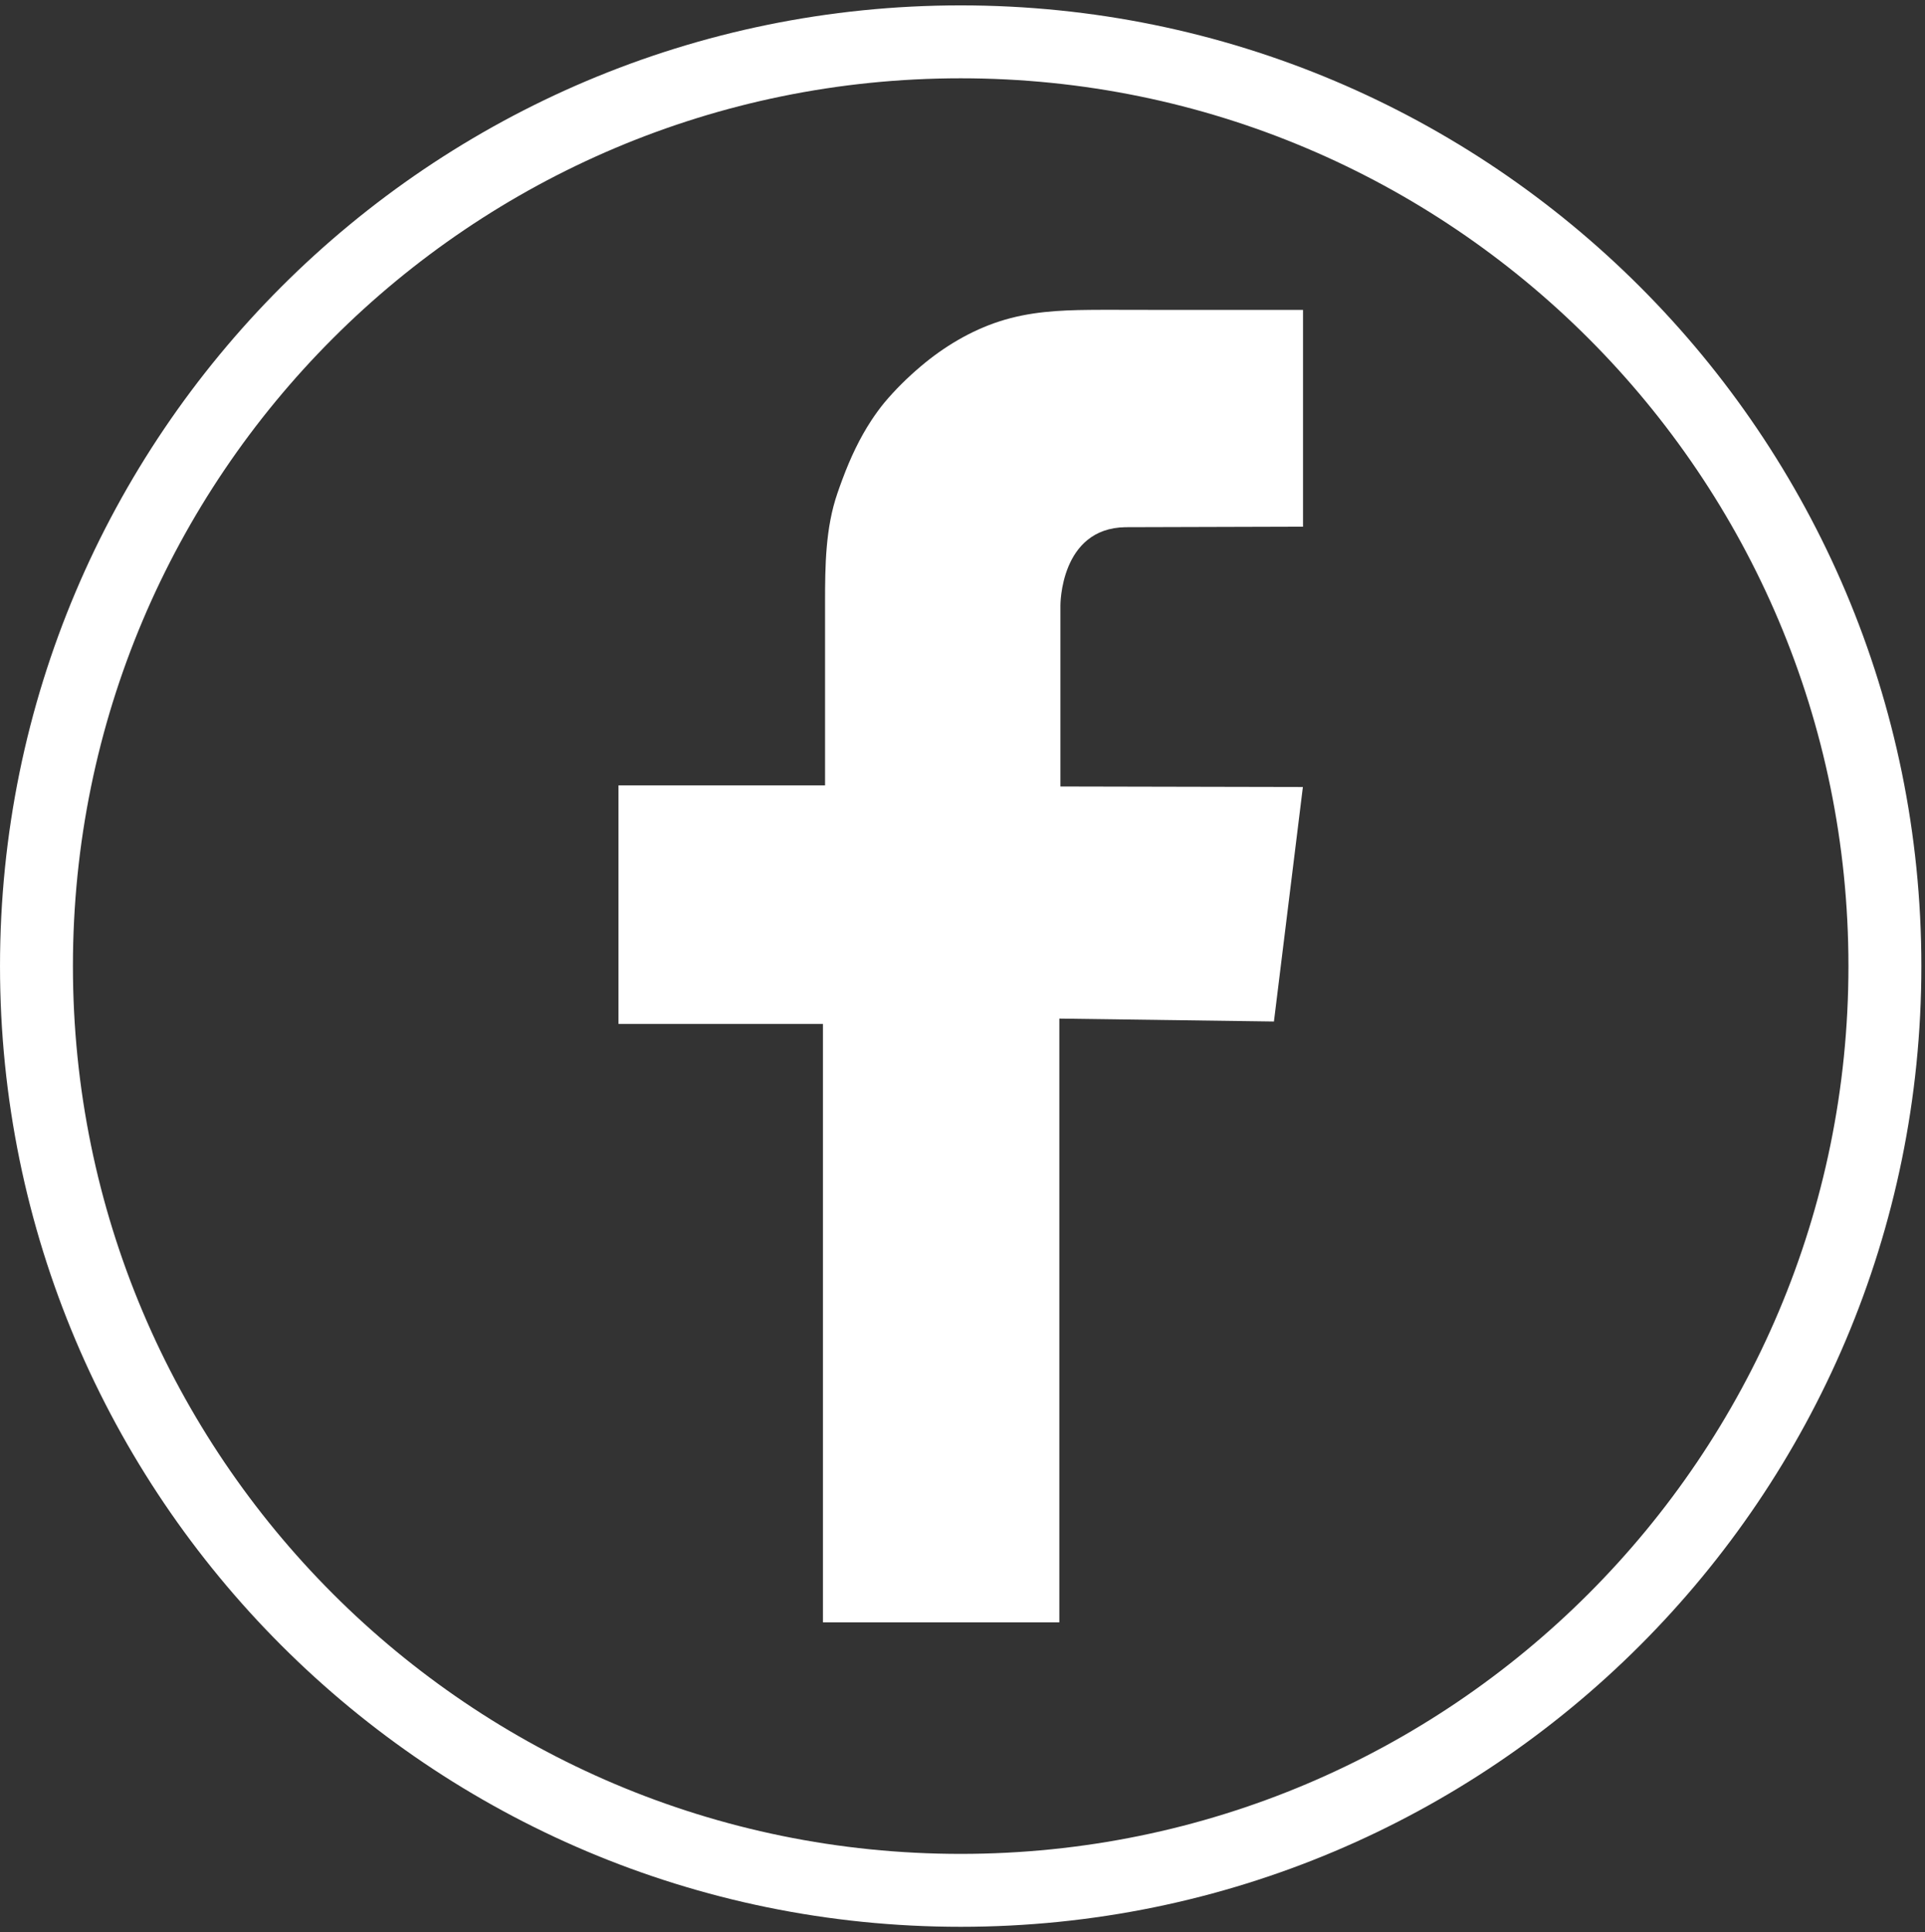 <svg xmlns="http://www.w3.org/2000/svg" fill="none" viewBox="0 0 264 265" height="265" width="264">
<rect x="0" y="0" width="264" height="265" fill="#333333" stroke="none"/>
<path stroke-miterlimit="10" stroke-width="10" stroke="white" d="M131.751 259.238C201.753 259.238 258.501 202.49 258.501 132.488C258.501 62.486 201.753 5.738 131.751 5.738C61.749 5.738 5.001 62.486 5.001 132.488C5.001 202.49 61.749 259.238 131.751 259.238Z"></path>
<path fill="white" d="M178.701 72.218V42.498C177.611 42.498 176.521 42.498 175.431 42.498C172.801 42.498 170.171 42.498 167.551 42.498C164.351 42.498 161.141 42.488 157.941 42.498C155.121 42.508 152.291 42.468 149.471 42.498C145.211 42.538 141.161 42.748 137.081 44.068C133.141 45.338 129.441 47.558 126.291 50.228C124.471 51.768 122.781 53.428 121.251 55.258C120.631 56.018 120.051 56.818 119.511 57.638C117.891 60.098 116.621 62.808 115.551 65.678C115.311 66.328 115.071 66.968 114.851 67.628C113.201 72.398 113.151 77.598 113.151 82.608V107.708H84.821V140.418H112.861V222.488H145.281V139.688L174.711 140.088L178.681 107.928L145.431 107.858V83.028C145.431 83.028 145.361 72.438 154.341 72.298L178.731 72.228L178.701 72.218Z"></path>
</svg>
